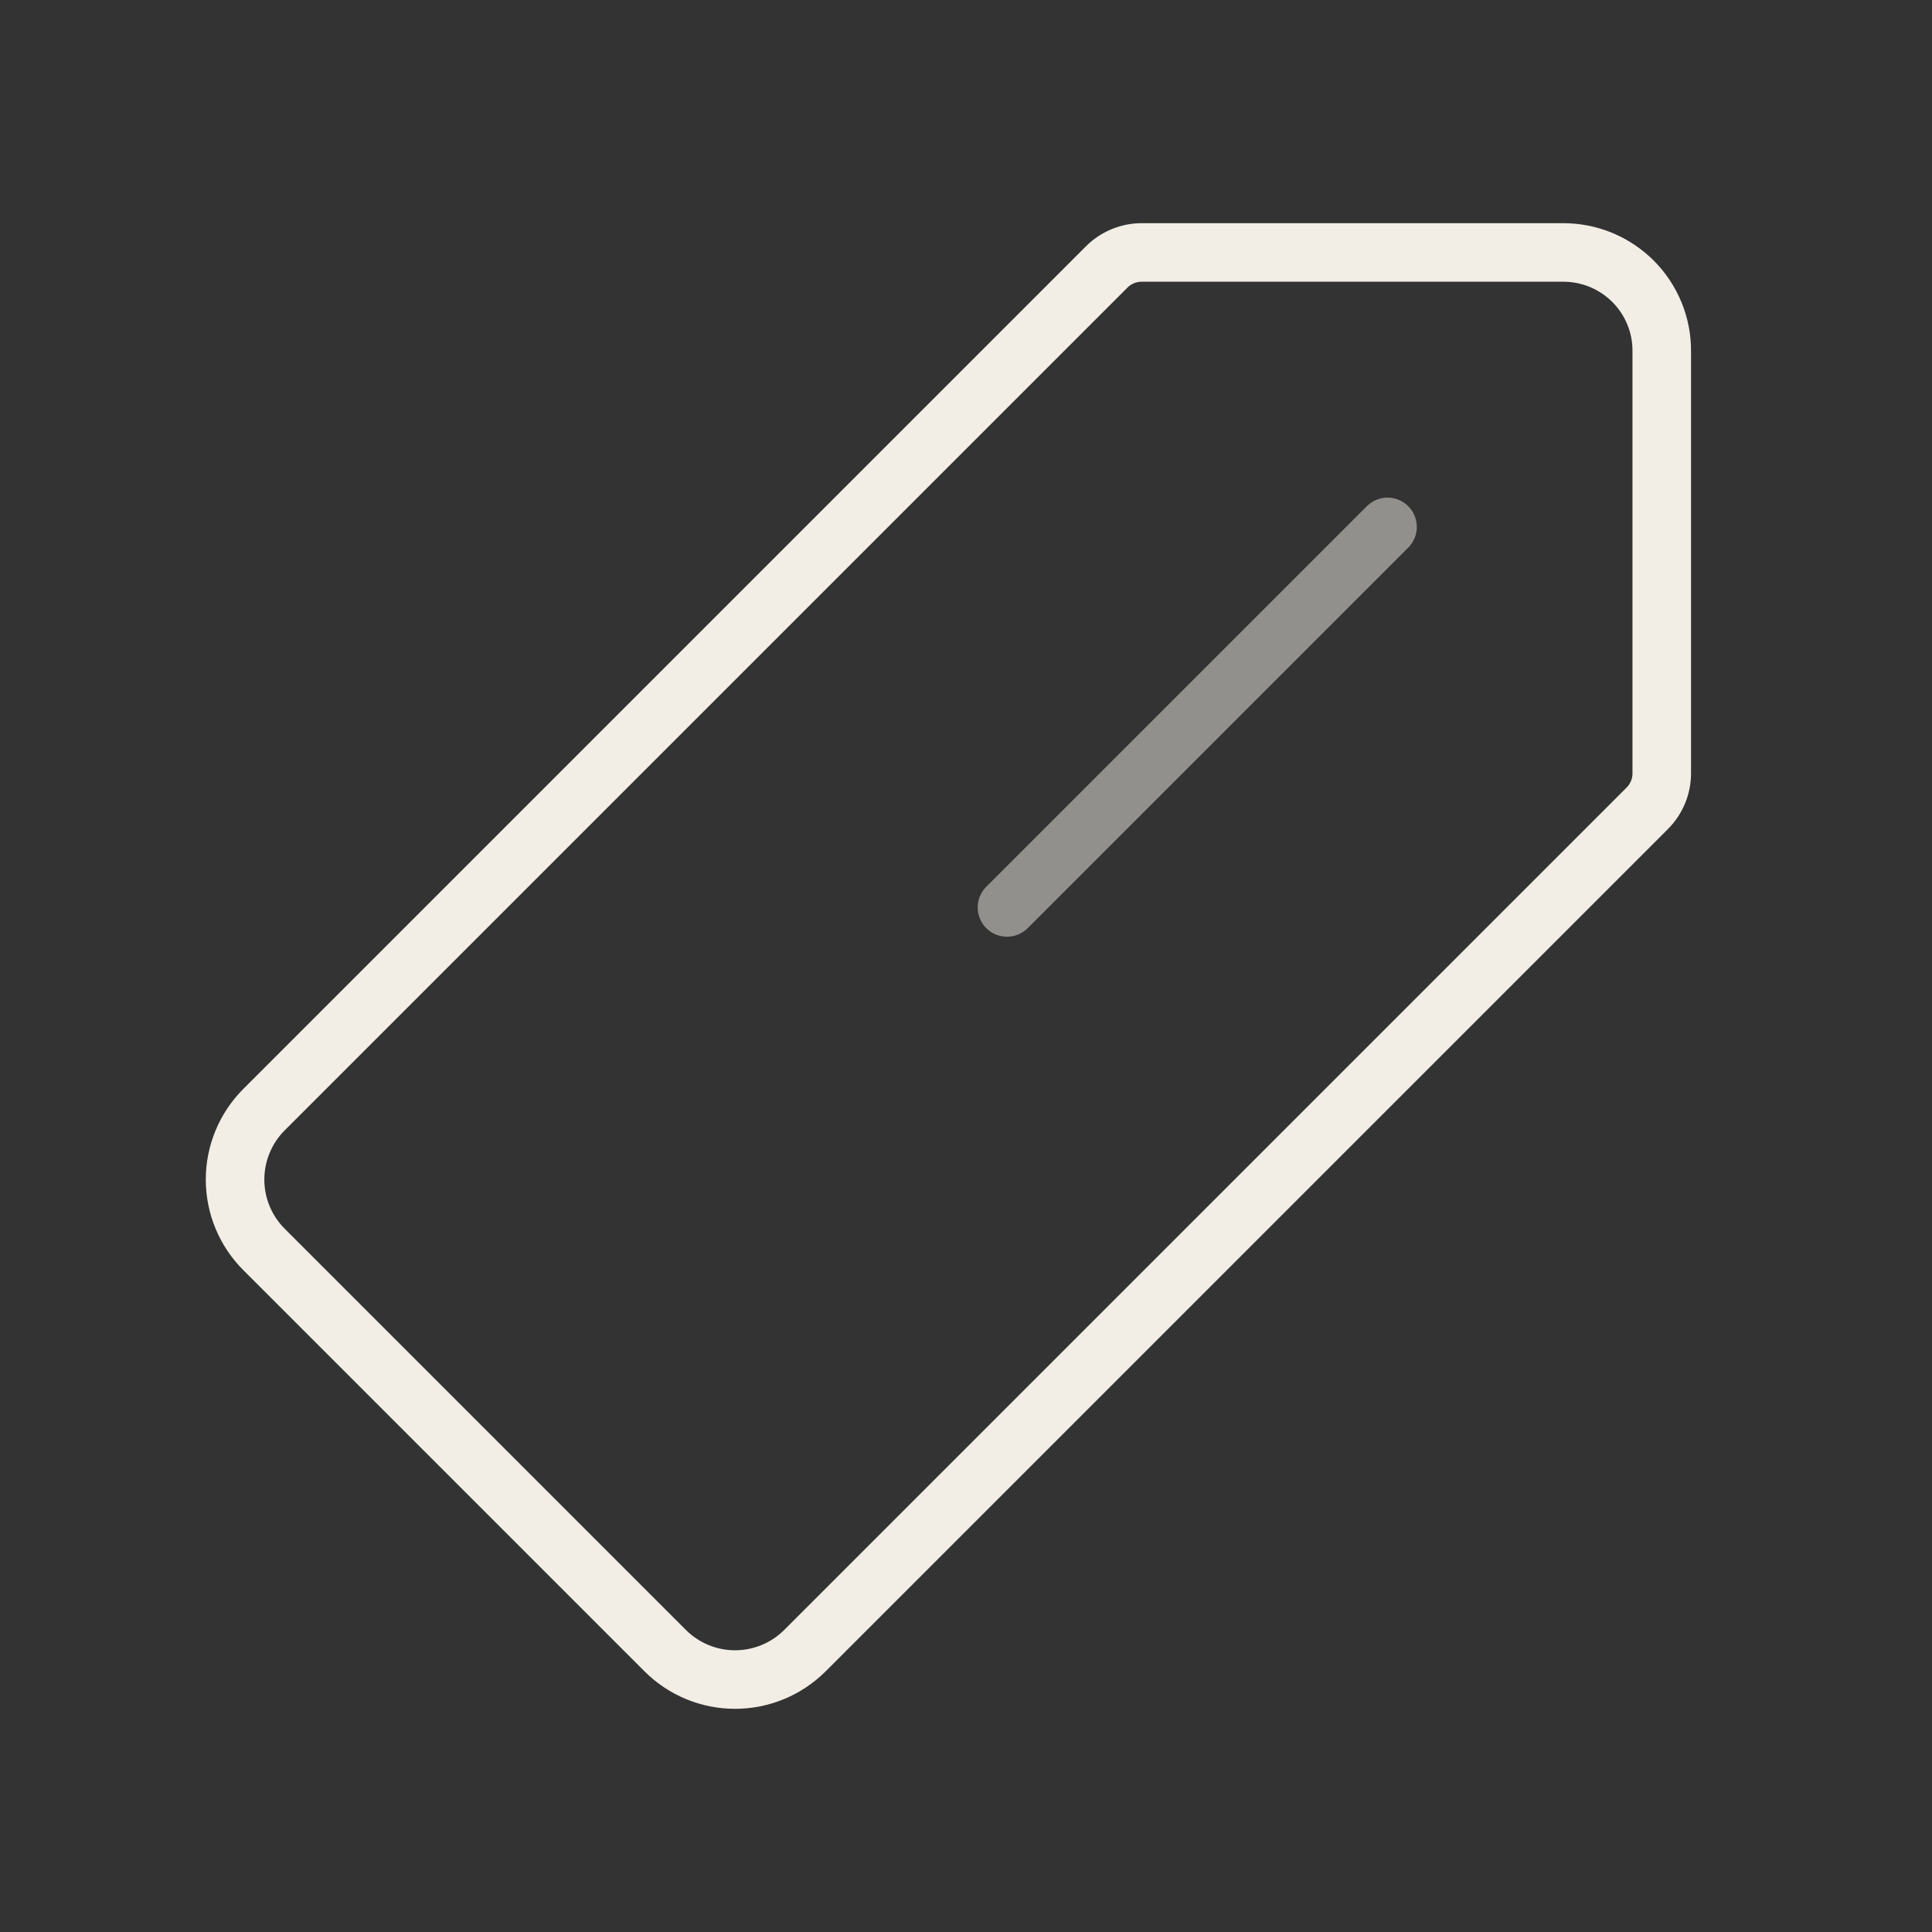 <svg width="33" height="33" viewBox="0 0 33 33" fill="none" xmlns="http://www.w3.org/2000/svg">
<rect x="0" y="0" width="33" height="33" fill="#333333" stroke="none"/>
<g clip-path="url(#clip0_0_59)">
<path d="M26.703 4.312H19.502C19.278 4.312 19.063 4.401 18.904 4.559L4.508 18.955C4.192 19.272 4.015 19.701 4.015 20.148C4.015 20.594 4.192 21.023 4.508 21.34L11.363 28.195C11.68 28.511 12.108 28.688 12.555 28.688C13.002 28.688 13.431 28.511 13.748 28.195L28.138 13.805C28.296 13.646 28.385 13.431 28.384 13.207V6C28.386 5.779 28.343 5.559 28.259 5.354C28.175 5.149 28.051 4.963 27.895 4.806C27.738 4.65 27.553 4.525 27.348 4.44C27.144 4.356 26.924 4.312 26.703 4.312Z" stroke="#F2EEE6" stroke-linecap="round" stroke-linejoin="round"/>
<path opacity="0.5" d="M23.7 9L17.2 15.5" stroke="#F2EEE6" stroke-linecap="round"/>
</g>
<defs>
<clipPath id="clip0_0_59">
<rect width="32" height="32" fill="white" transform="translate(0.2 0.5)"/>
</clipPath>
</defs>
</svg>
